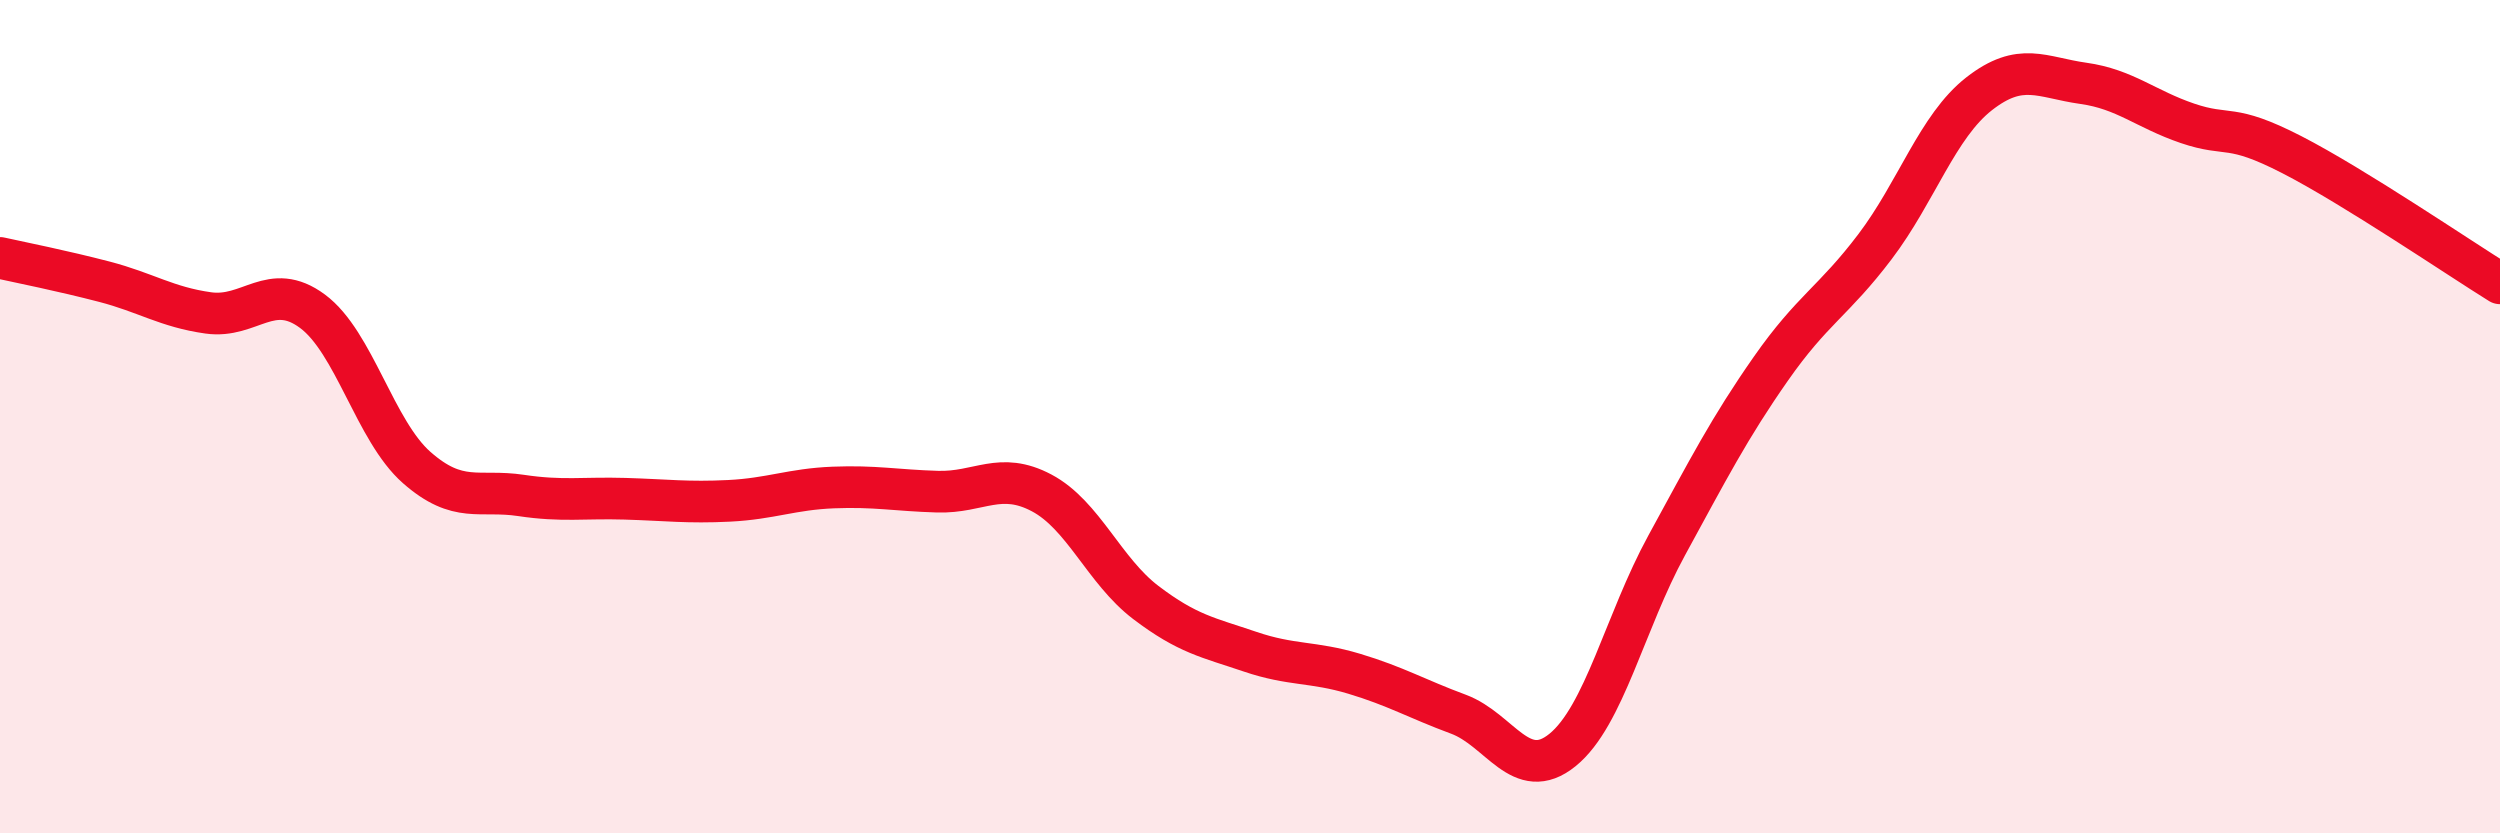 
    <svg width="60" height="20" viewBox="0 0 60 20" xmlns="http://www.w3.org/2000/svg">
      <path
        d="M 0,6.19 C 0.5,6.3 1.5,6.5 2.5,6.76 C 3.5,7.02 4,7.37 5,7.51 C 6,7.65 6.5,6.73 7.5,7.47 C 8.5,8.21 9,10.34 10,11.22 C 11,12.1 11.5,11.74 12.5,11.89 C 13.5,12.04 14,11.94 15,11.97 C 16,12 16.5,12.07 17.5,12.02 C 18.5,11.97 19,11.74 20,11.7 C 21,11.66 21.5,11.77 22.5,11.8 C 23.5,11.83 24,11.3 25,11.83 C 26,12.36 26.5,13.7 27.5,14.46 C 28.5,15.22 29,15.3 30,15.64 C 31,15.98 31.5,15.87 32.5,16.17 C 33.5,16.47 34,16.77 35,17.14 C 36,17.51 36.5,18.81 37.5,18 C 38.5,17.19 39,14.92 40,13.09 C 41,11.26 41.5,10.28 42.5,8.85 C 43.5,7.42 44,7.24 45,5.92 C 46,4.6 46.5,3.03 47.5,2.25 C 48.5,1.47 49,1.86 50,2 C 51,2.14 51.5,2.62 52.5,2.96 C 53.5,3.3 53.5,2.94 55,3.71 C 56.5,4.48 59,6.18 60,6.8L60 20L0 20Z"
        fill="#EB0A25"
        opacity="0.1"
        stroke-linecap="round"
        stroke-linejoin="round"
      />
      <path
        d="M 0,6.19 C 0.5,6.3 1.5,6.5 2.5,6.76 C 3.5,7.02 4,7.37 5,7.51 C 6,7.65 6.5,6.73 7.5,7.47 C 8.5,8.21 9,10.34 10,11.22 C 11,12.1 11.5,11.74 12.5,11.89 C 13.5,12.04 14,11.94 15,11.97 C 16,12 16.5,12.07 17.5,12.02 C 18.5,11.97 19,11.74 20,11.7 C 21,11.66 21.5,11.77 22.5,11.8 C 23.5,11.83 24,11.3 25,11.83 C 26,12.36 26.5,13.7 27.5,14.46 C 28.5,15.22 29,15.3 30,15.64 C 31,15.98 31.5,15.87 32.5,16.17 C 33.5,16.47 34,16.77 35,17.14 C 36,17.51 36.5,18.81 37.5,18 C 38.5,17.19 39,14.92 40,13.09 C 41,11.26 41.5,10.28 42.5,8.85 C 43.5,7.42 44,7.24 45,5.92 C 46,4.6 46.5,3.03 47.5,2.25 C 48.5,1.47 49,1.86 50,2 C 51,2.14 51.5,2.62 52.5,2.96 C 53.5,3.3 53.5,2.94 55,3.71 C 56.5,4.48 59,6.18 60,6.8"
        stroke="#EB0A25"
        stroke-width="1"
        fill="none"
        stroke-linecap="round"
        stroke-linejoin="round"
      />
    </svg>
  